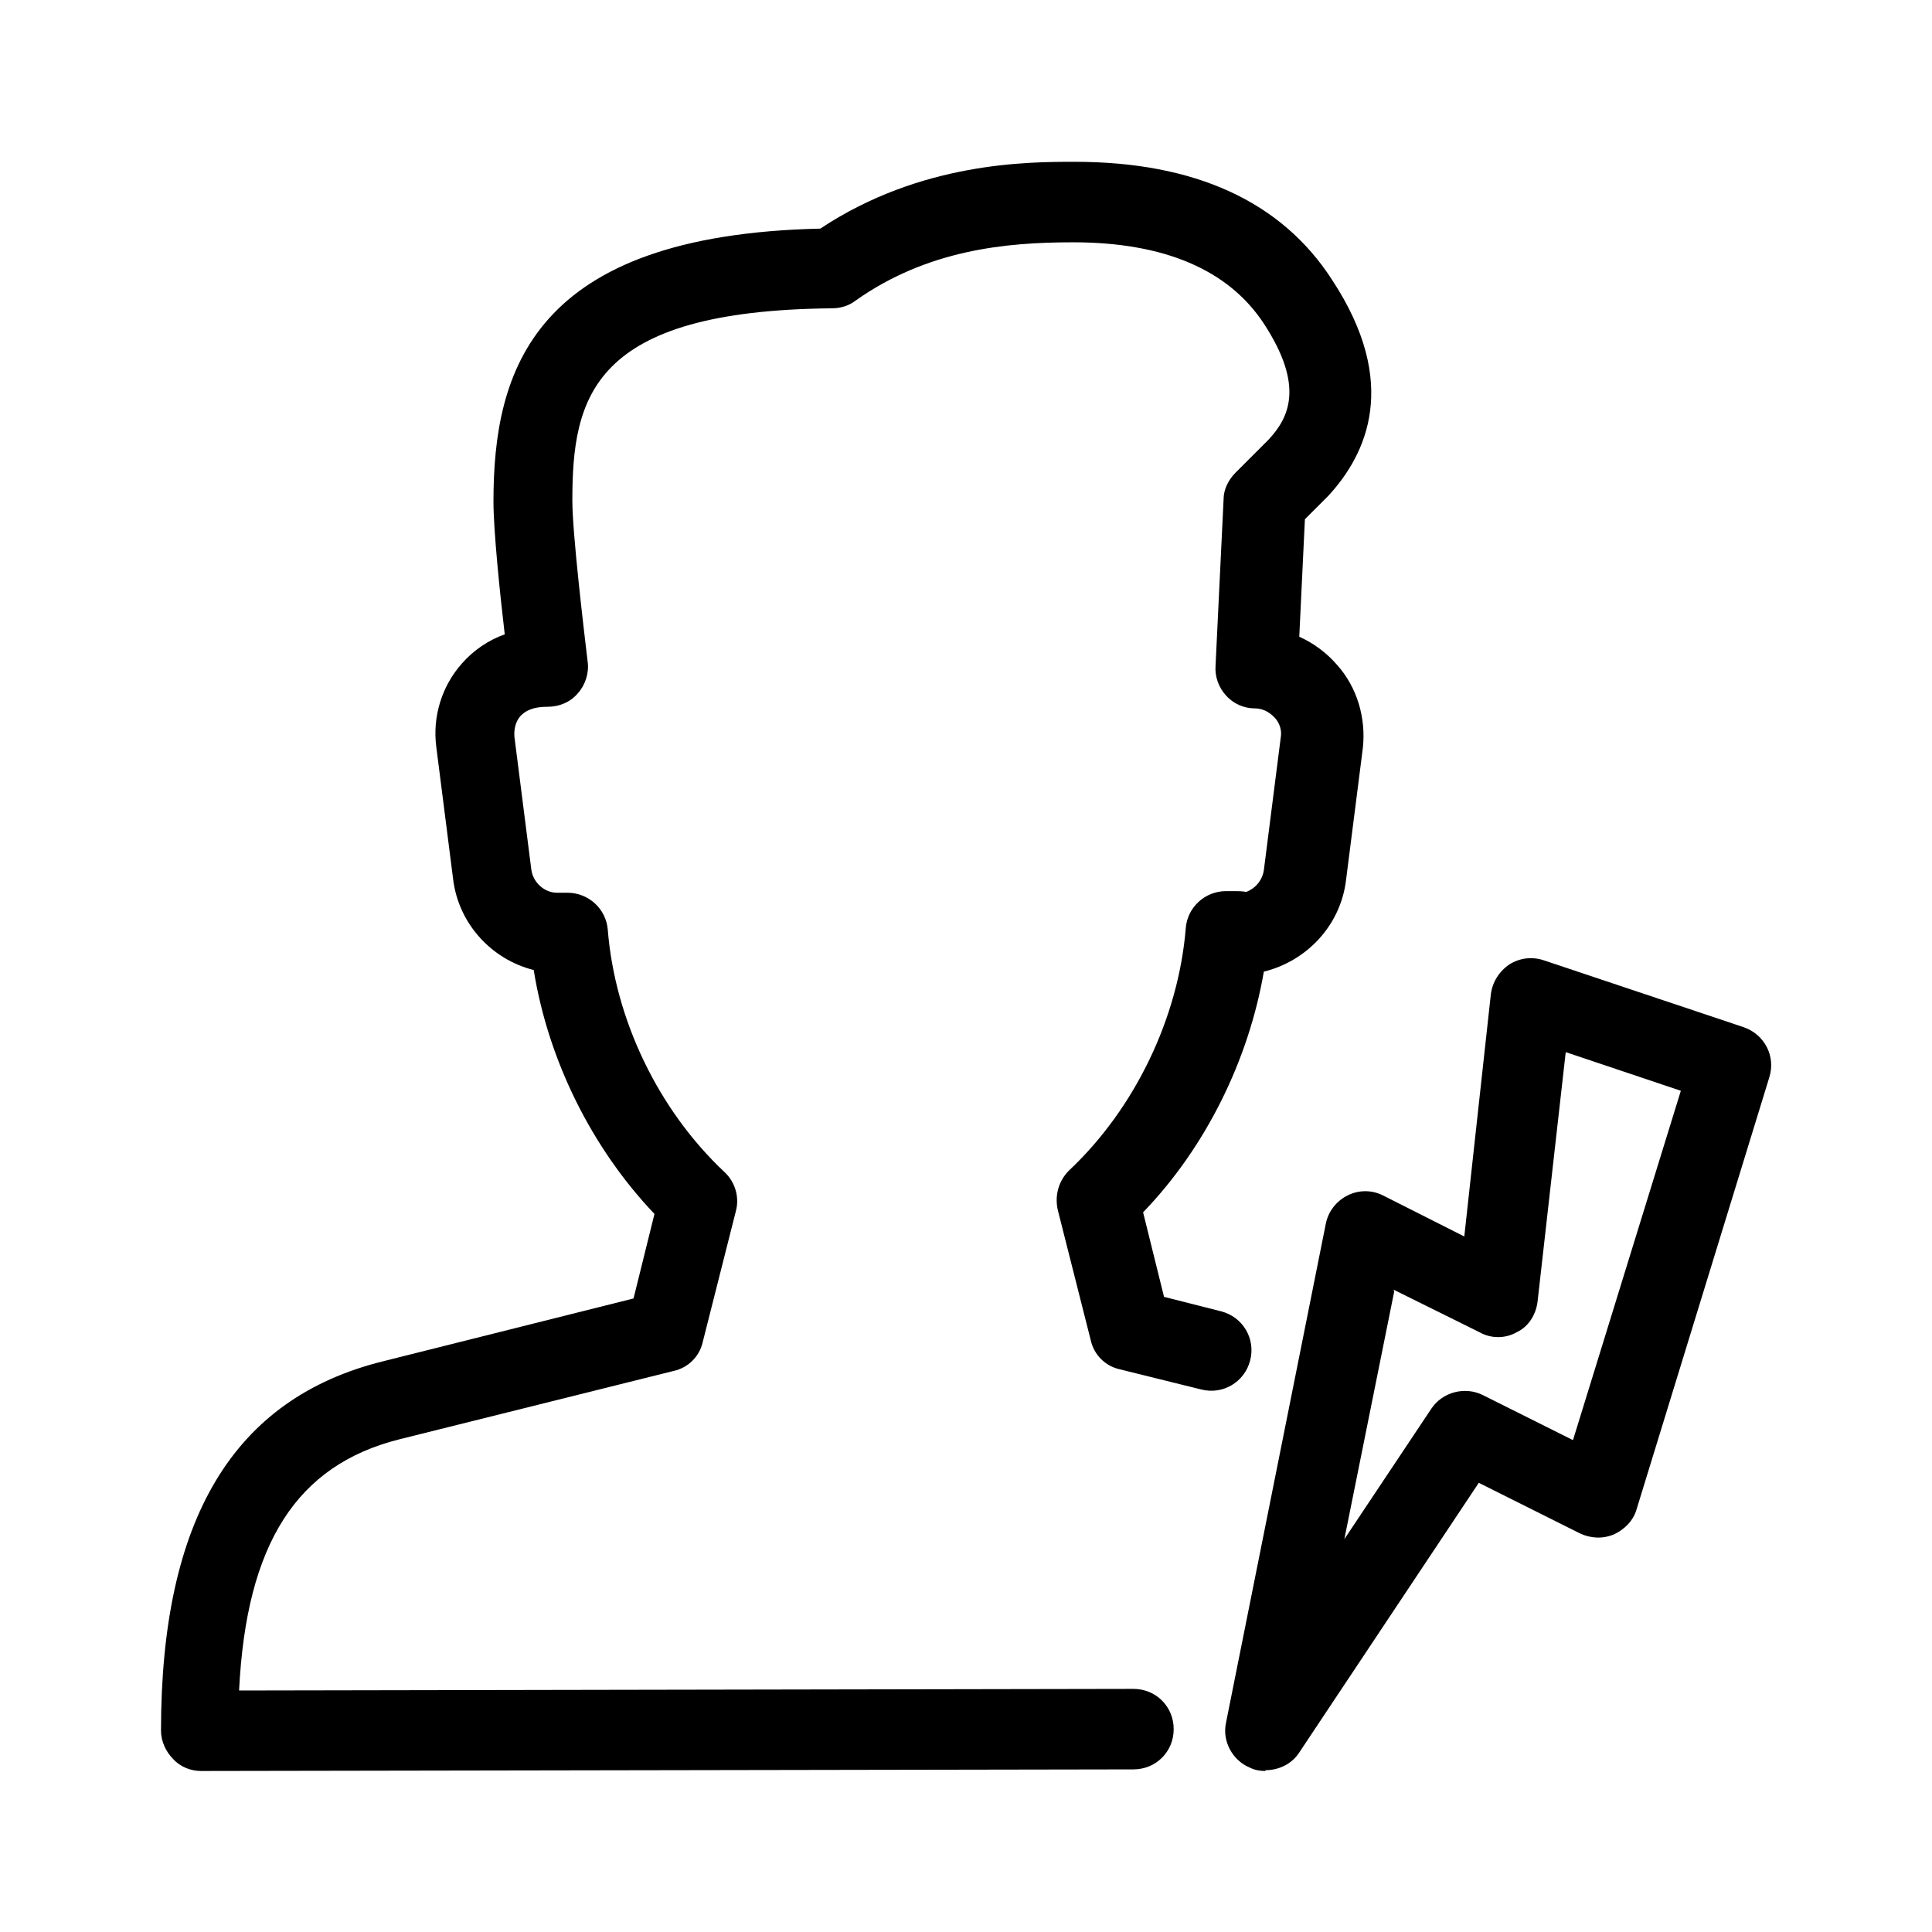 <?xml version="1.0" encoding="UTF-8"?>
<svg id="uuid-19e7396c-14a2-4047-9ae2-ed8c16f2fd77" data-name="Icons" xmlns="http://www.w3.org/2000/svg" viewBox="0 0 24 24">
  <path d="m2.5,22c-.13,0-.26-.05-.35-.15-.09-.09-.15-.22-.15-.35,0-2.63.9-4.13,2.76-4.59l3.11-.78.26-1.05c-.78-.82-1.32-1.91-1.5-3.03-.52-.13-.93-.57-1-1.12l-.21-1.65c-.05-.38.07-.76.32-1.04.14-.16.33-.29.53-.36-.06-.51-.14-1.29-.14-1.65,0-1.63.49-3.31,4.06-3.39,1.25-.83,2.58-.83,3.16-.83,1.49,0,2.57.49,3.2,1.47.84,1.28.43,2.16-.05,2.68l-.29.29-.07,1.46c.18.08.34.2.47.35.25.28.36.66.32,1.03l-.21,1.65c-.07.56-.49,1-1.02,1.13-.19,1.1-.72,2.18-1.5,2.99l.26,1.05.71.18c.27.07.43.34.36.61-.07.27-.34.43-.61.36l-1.01-.25c-.18-.04-.32-.18-.36-.36l-.41-1.62c-.04-.18.01-.36.14-.49.82-.77,1.36-1.9,1.45-3.01.02-.26.24-.46.5-.46h.13s.08,0,.12.01c.11-.04.2-.14.22-.27l.21-1.65c.02-.12-.04-.21-.08-.25-.04-.04-.12-.11-.24-.11-.14,0-.27-.06-.36-.16-.09-.1-.14-.23-.13-.37l.1-2.07c0-.12.06-.24.15-.33l.41-.41c.25-.27.45-.66-.06-1.44-.44-.67-1.24-1.01-2.37-1.01-.83,0-1.81.09-2.71.73-.08.06-.18.09-.29.09-2.98.03-3.22,1.1-3.22,2.39,0,.4.14,1.58.19,2,.02.14-.03.29-.12.39-.09.11-.23.17-.38.17-.21,0-.29.07-.33.11-.04.04-.09.13-.08.26l.21,1.65c.02.16.16.29.32.29h.13c.26,0,.48.2.5.46.09,1.12.63,2.24,1.45,3.01.13.12.19.31.14.49l-.41,1.62c-.04.18-.18.32-.36.36l-3.41.85c-1.27.32-1.9,1.29-1.99,3.12l11.11-.02h0c.28,0,.5.22.5.5,0,.28-.22.5-.5.5l-11.62.02h0Z"/>
  <path d="m15.72,22c-.06,0-.13-.01-.19-.04-.22-.09-.35-.33-.3-.56l1.24-6.2c.03-.15.13-.28.27-.35.14-.07.3-.07.44,0l1.01.51.33-3.01c.02-.15.1-.28.23-.37.13-.08.28-.1.43-.05l2.48.83c.26.09.4.36.32.62l-1.65,5.37c-.04.14-.15.25-.28.31-.14.06-.29.05-.42-.01l-1.26-.63-2.23,3.35c-.09.14-.25.22-.42.22Zm1.6-5.96l-.62,3.08,1.08-1.62c.14-.21.42-.28.64-.17l1.12.56,1.34-4.34-1.43-.48-.35,3.1c-.02.16-.11.31-.26.38-.14.08-.32.08-.46,0l-1.07-.53Z"/>
</svg>